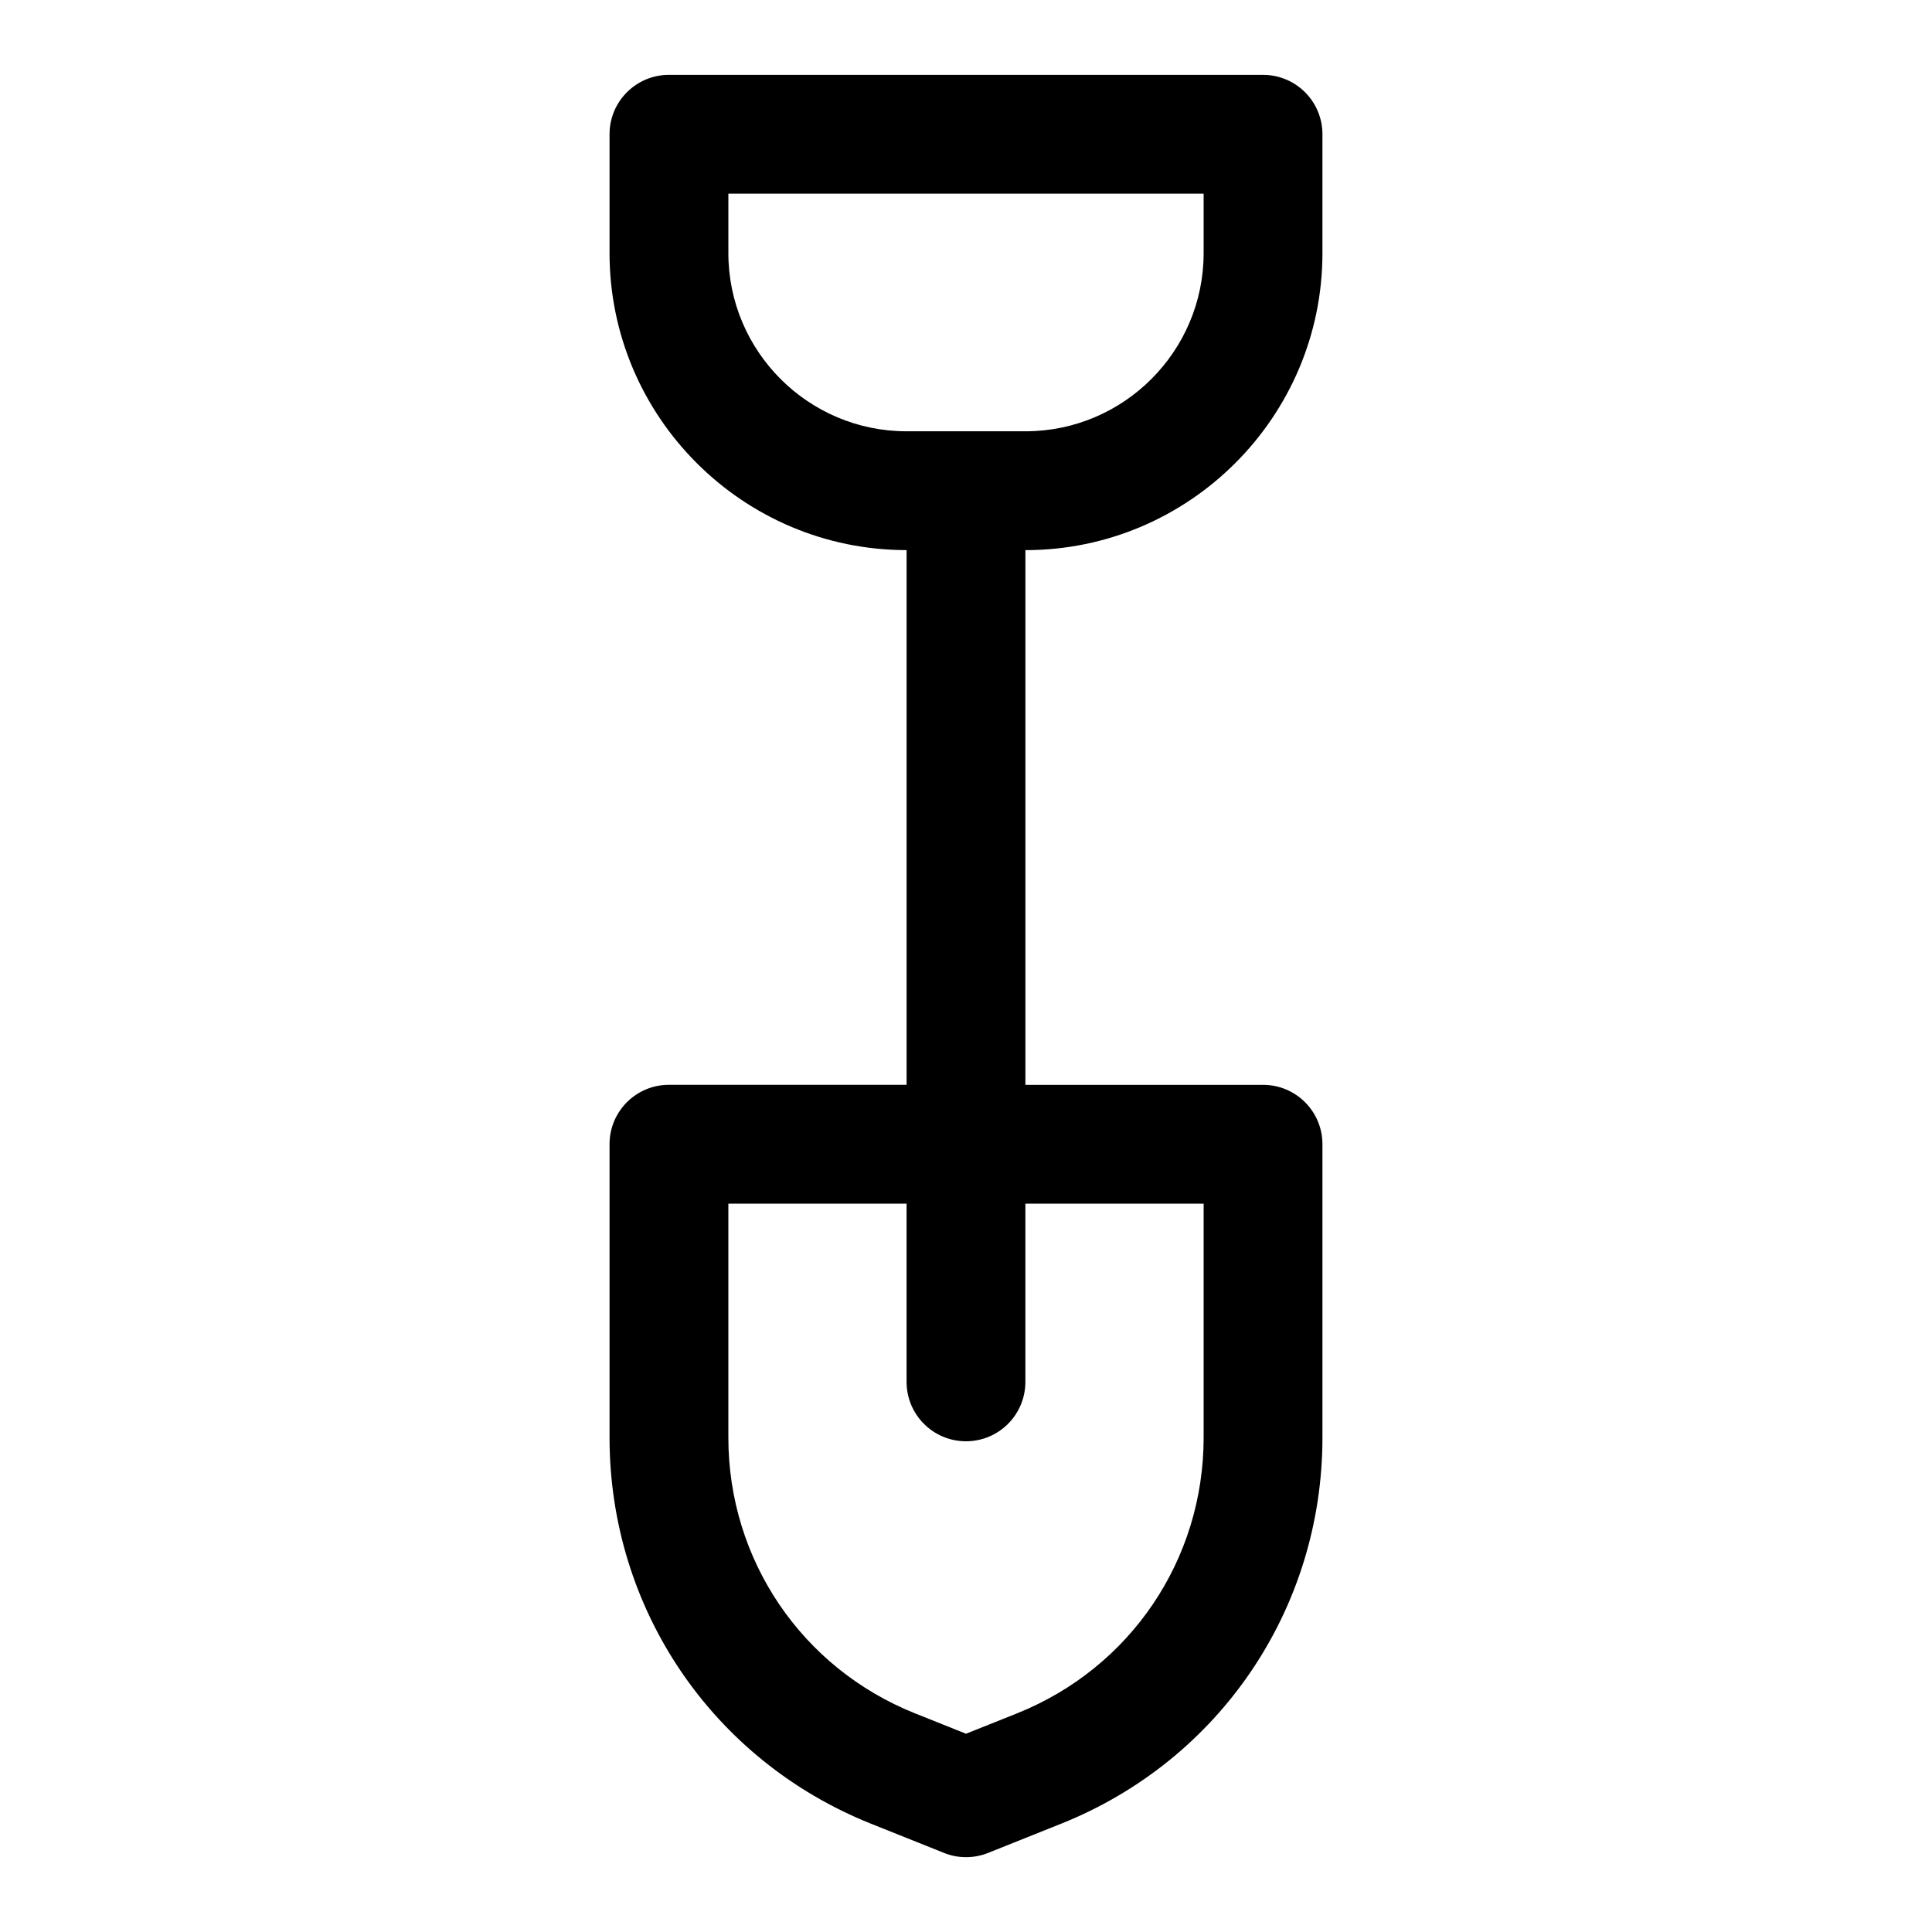 <?xml version="1.0" encoding="UTF-8"?>
<!-- Uploaded to: SVG Repo, www.svgrepo.com, Generator: SVG Repo Mixer Tools -->
<svg fill="#000000" width="800px" height="800px" version="1.1" viewBox="144 144 512 512" xmlns="http://www.w3.org/2000/svg">
 <path d="m494.46 211.07v-31.488c0-8.703-7.043-15.742-15.742-15.742l-157.44-0.004c-8.703 0-15.742 7.043-15.742 15.742v31.488c0 43.402 35.316 78.719 78.719 78.719v141.7h-62.977c-8.703 0-15.742 7.043-15.742 15.742v77.734c0 45.324 27.199 85.5 69.281 102.34l19.34 7.734c1.875 0.762 3.859 1.133 5.844 1.133s3.969-0.367 5.844-1.121l19.34-7.734c42.082-16.836 69.277-57.012 69.277-102.34v-77.738c0-8.703-7.043-15.742-15.742-15.742h-62.977v-141.7c43.402 0 78.719-35.316 78.719-78.719zm-31.484 251.91v61.992c0 32.379-19.418 61.07-49.477 73.094l-13.5 5.394-13.5-5.398c-30.059-12.023-49.477-40.711-49.477-73.09v-61.992h47.23v47.23c0 8.703 7.043 15.742 15.742 15.742 8.703 0 15.742-7.043 15.742-15.742v-47.23zm-125.95-251.91v-15.746h125.95v15.742c0 26.047-21.188 47.23-47.23 47.23h-31.488c-26.047 0.004-47.234-21.18-47.234-47.227z"/>
</svg>